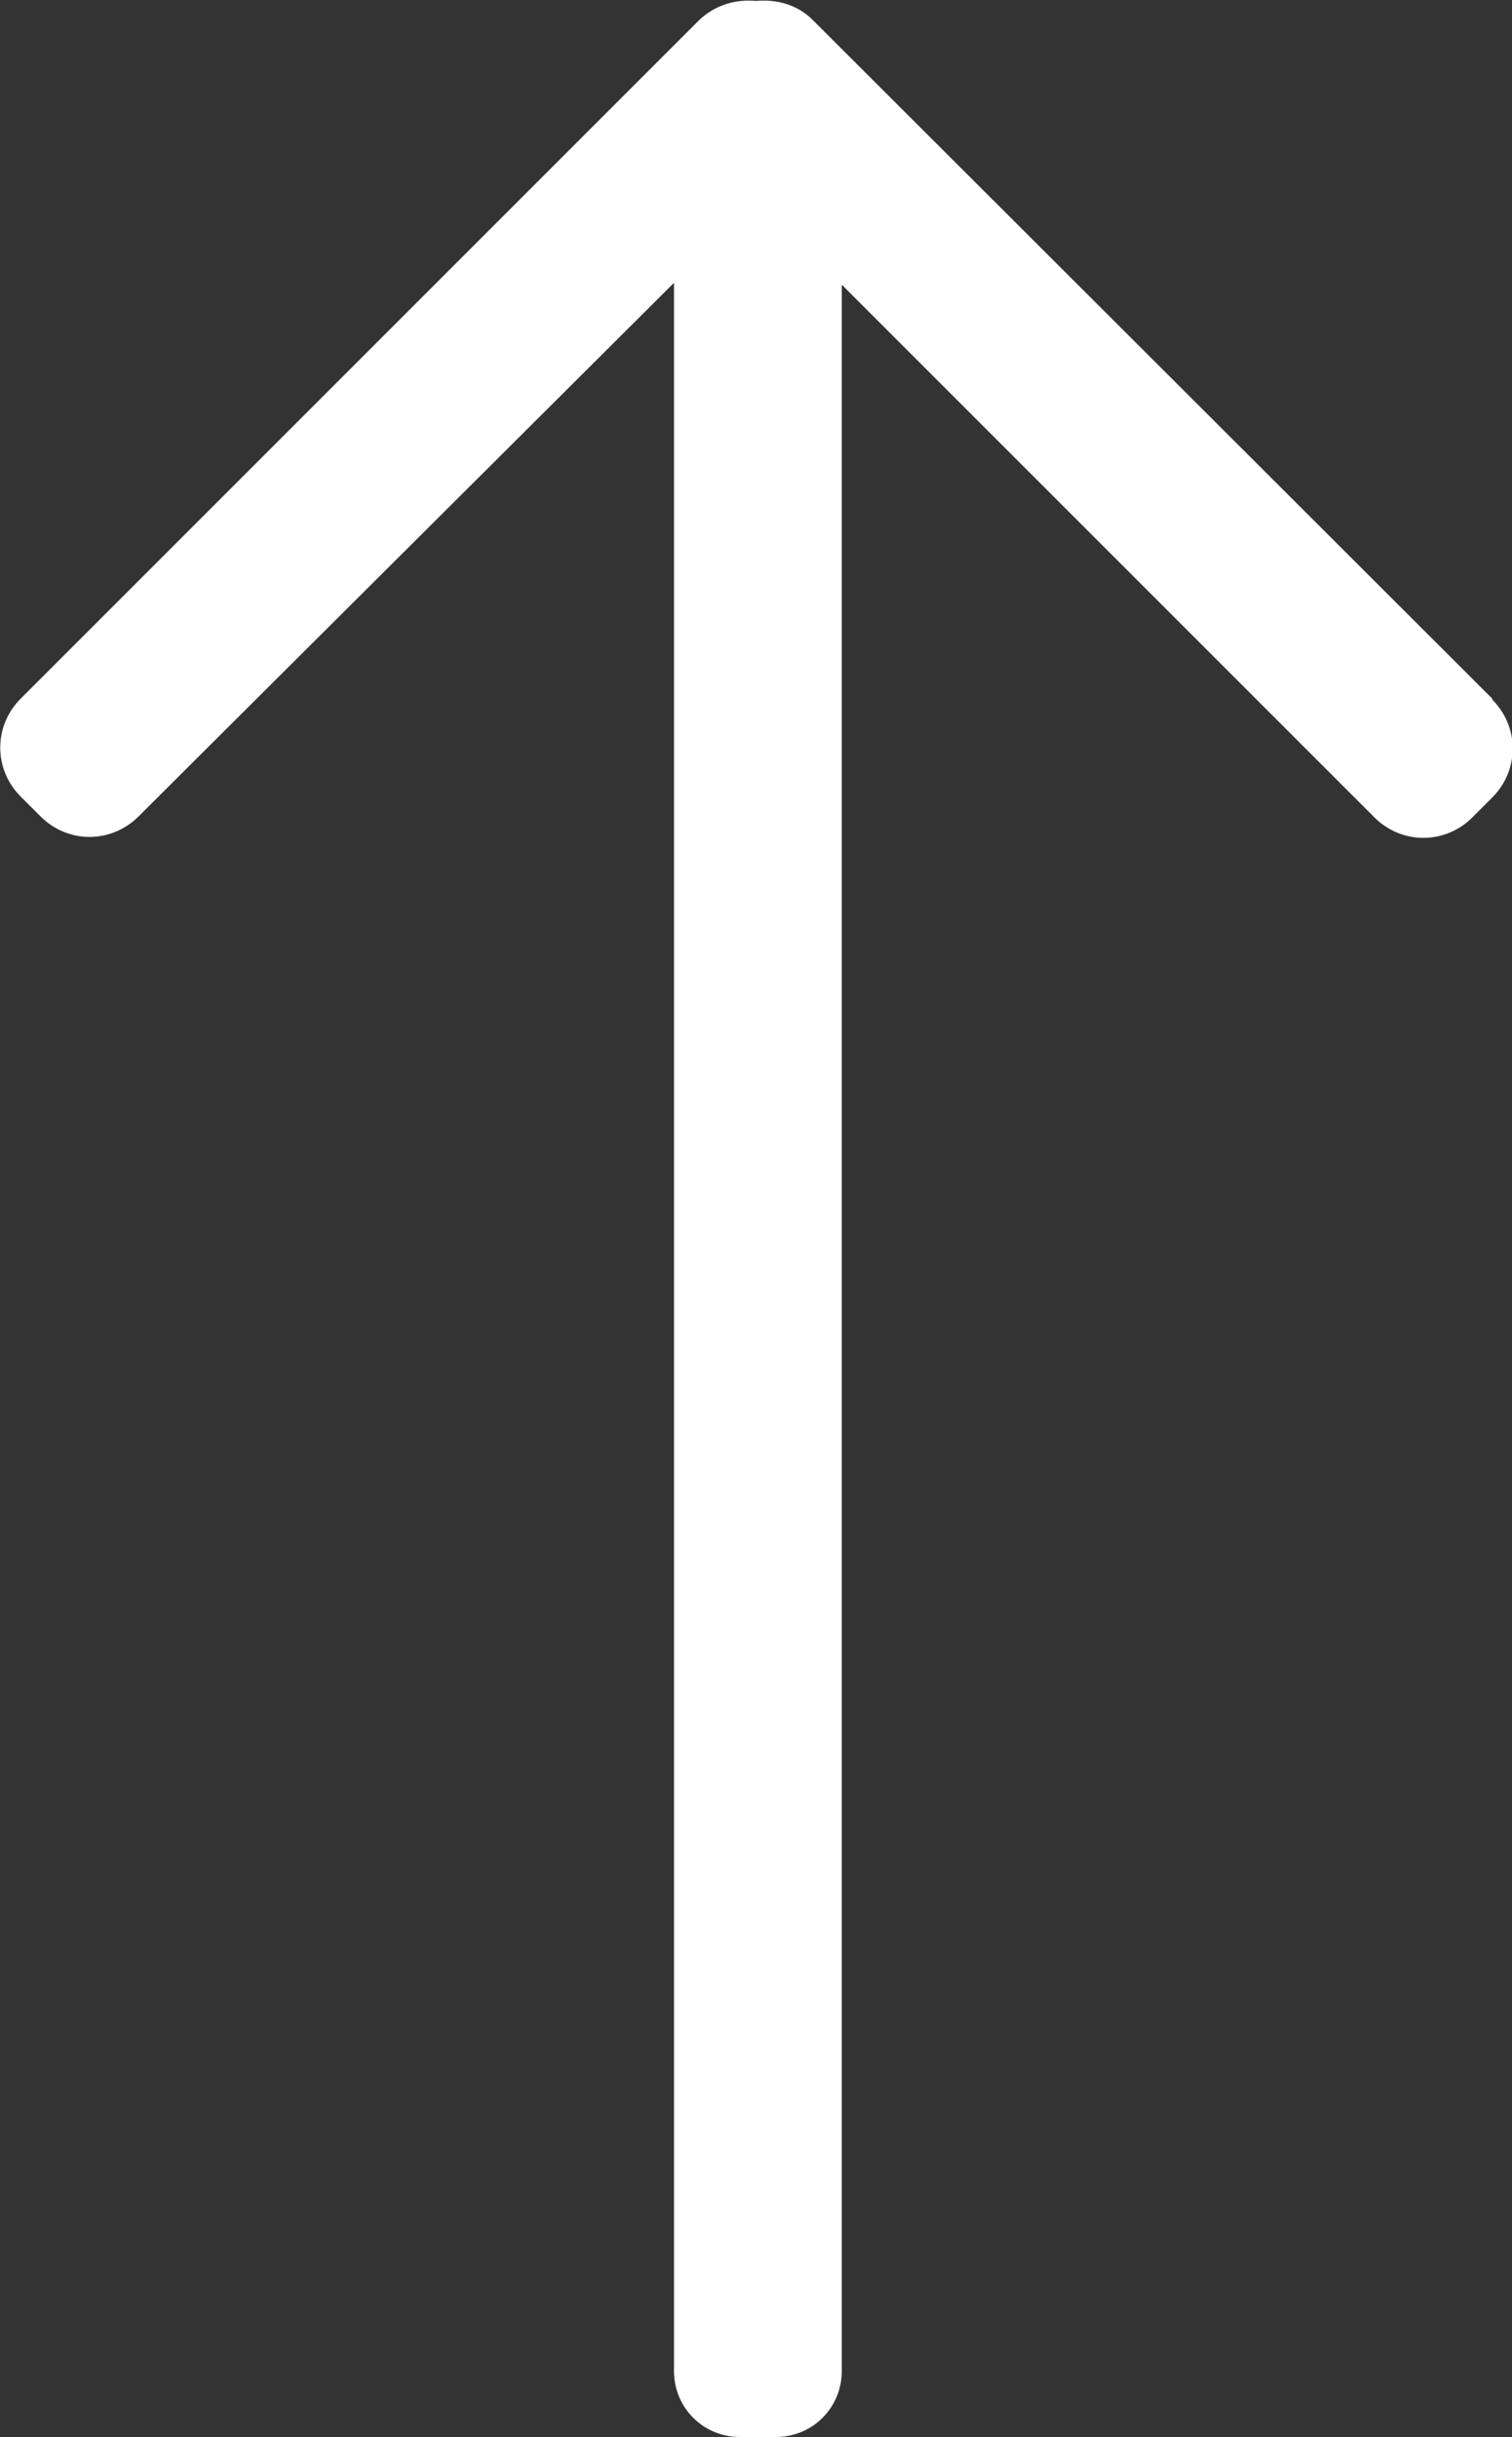 <?xml version="1.0" encoding="UTF-8"?>
<svg id="Capa_2" data-name="Capa 2" xmlns="http://www.w3.org/2000/svg" viewBox="0 0 16.04 25.85">
  <rect x="0" y="0" width="16.04" height="25.85" fill="#333333" stroke="none"/>
  <defs>
    <style>
      .cls-1 {
        fill: #FFFFFF;
      }
    </style>
  </defs>
  <g id="Capa_1-2" data-name="Capa 1">
    <path class="cls-1" d="M15.83,7.41L8.62.21c-.16-.16-.38-.22-.6-.2-.21-.02-.43.04-.6.2L.22,7.41c-.29.29-.29.75,0,1.04l.21.21c.29.29.75.29,1.04,0L7.15,3v22.15c0,.39.31.7.7.7h.38c.39,0,.7-.31.7-.7V3.02l5.65,5.65c.29.29.75.29,1.04,0l.21-.21c.29-.29.29-.75,0-1.04Z"/>
  </g>
</svg>